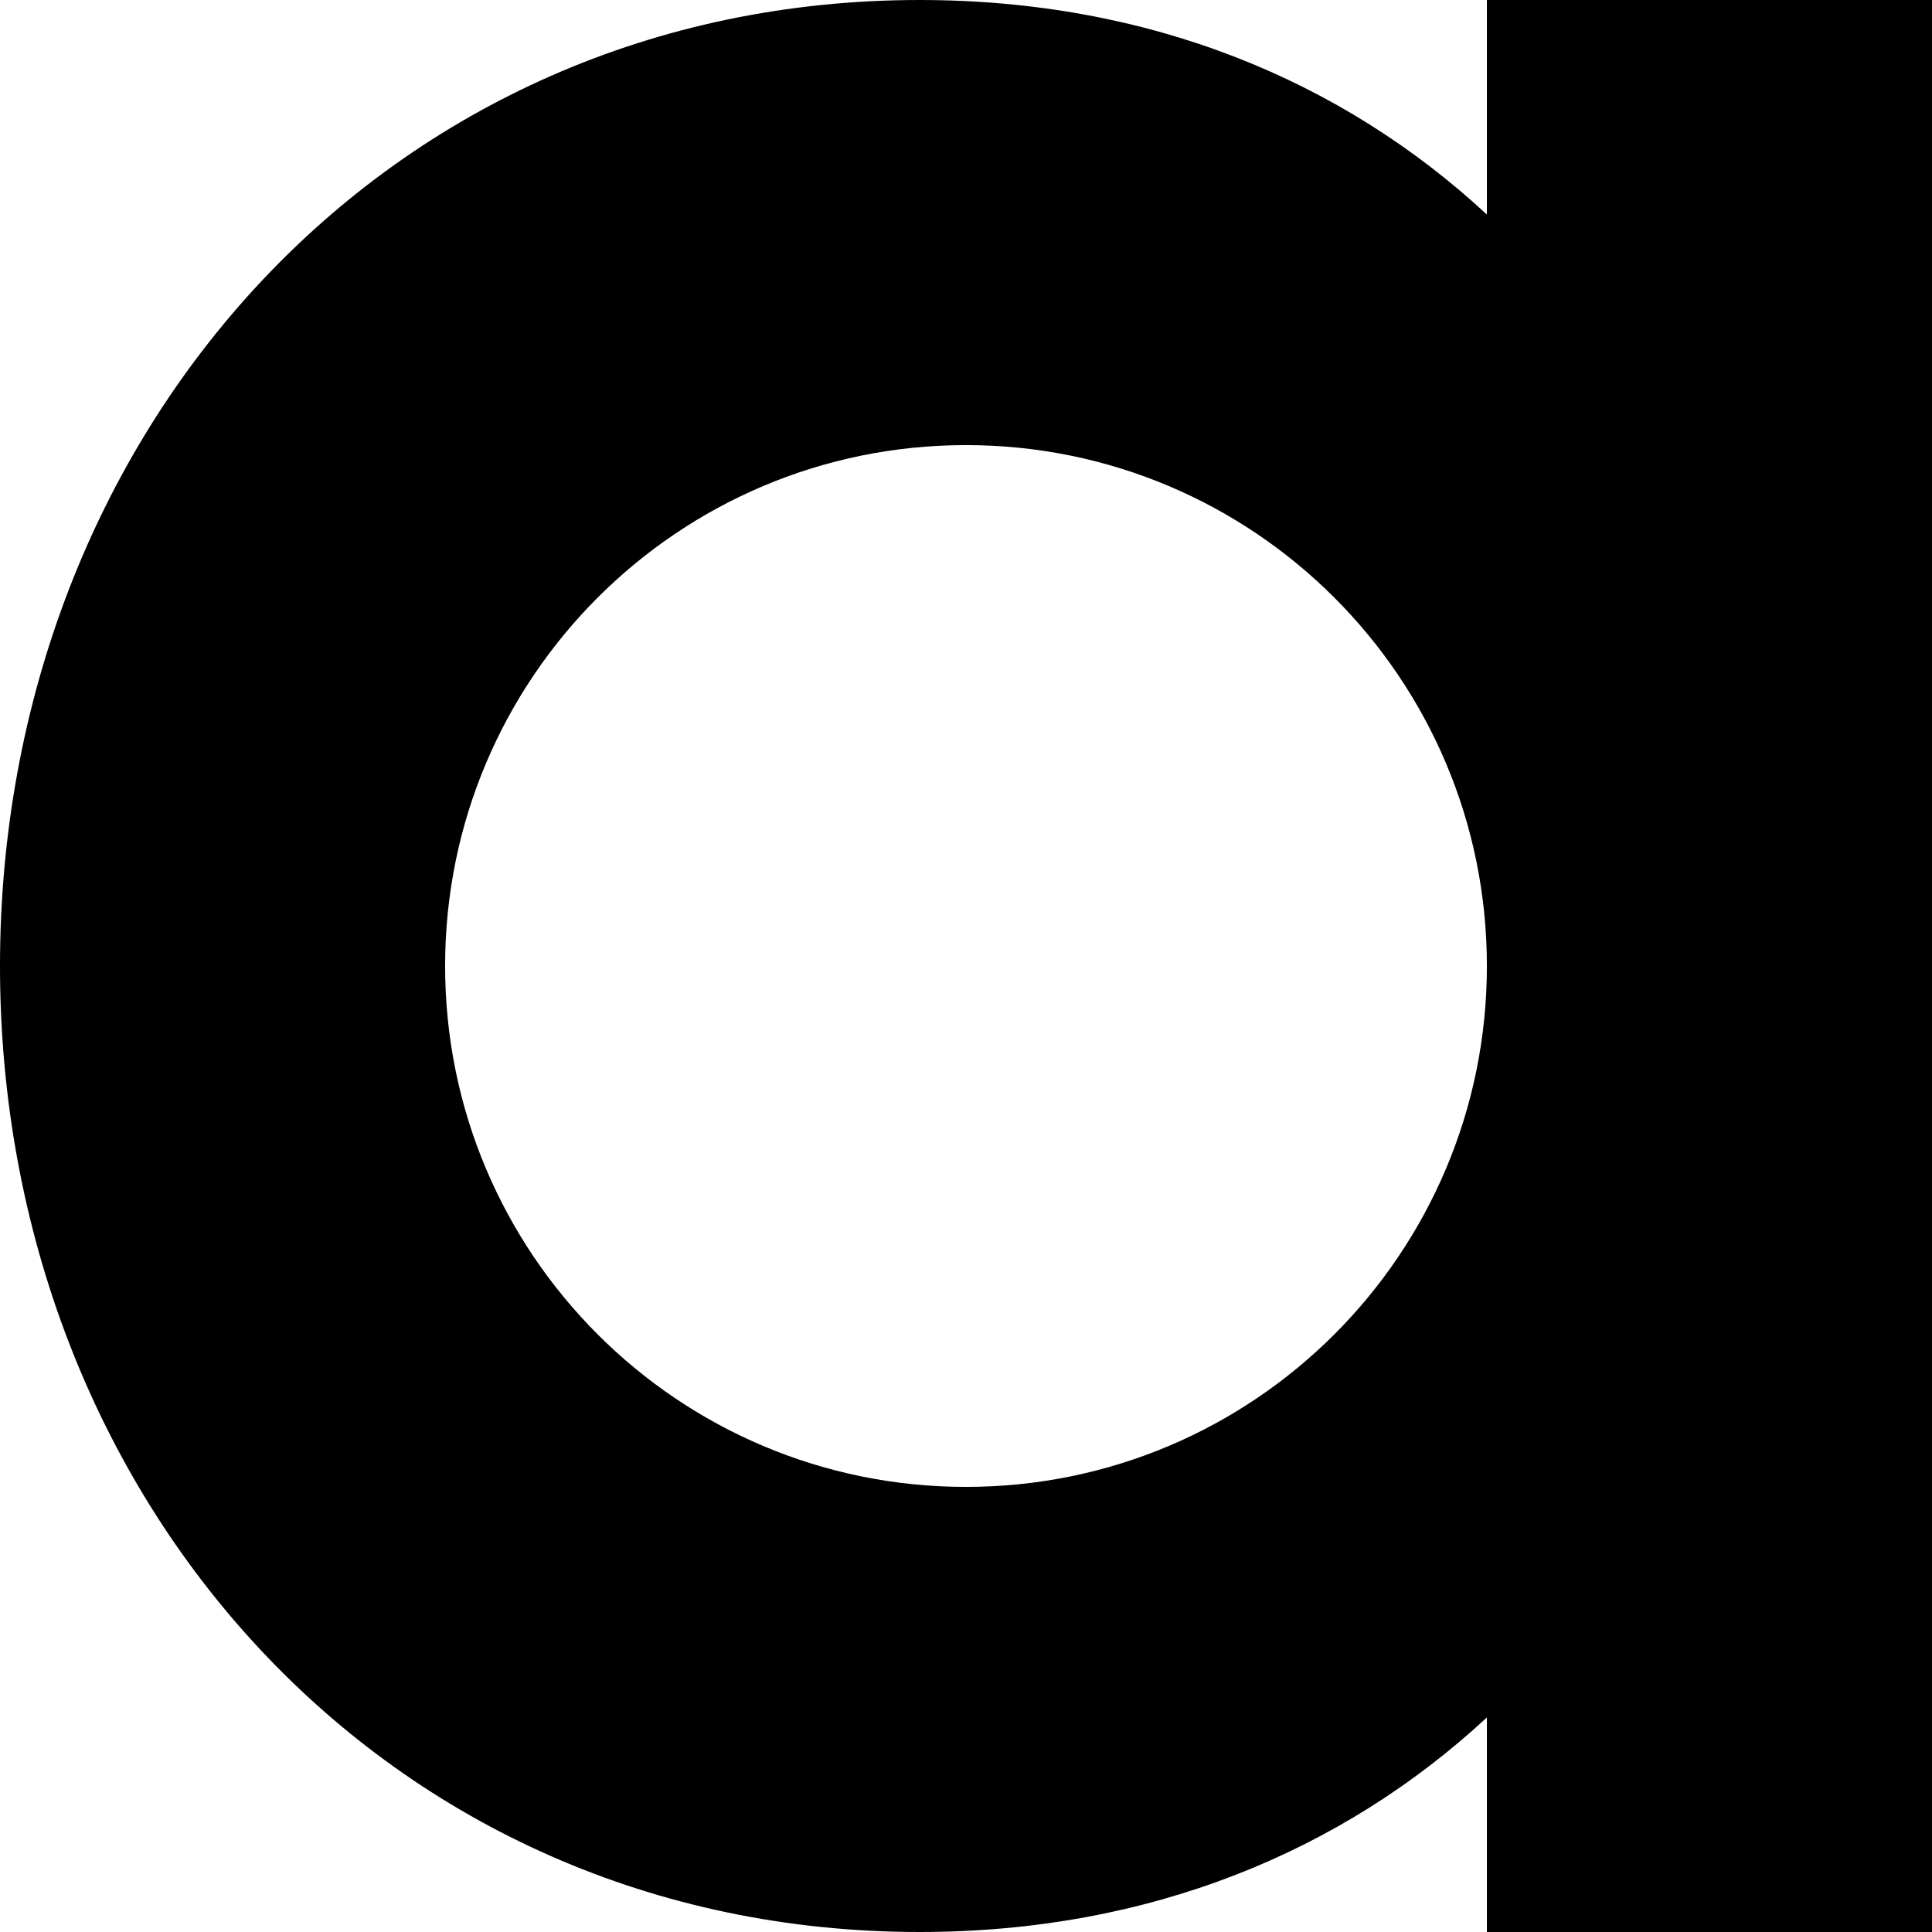 <?xml version="1.0" encoding="UTF-8"?> <svg xmlns="http://www.w3.org/2000/svg" width="62" height="62" viewBox="0 0 62 62" fill="none"><path d="M47.716 0V6.885C43.071 2.58 36.884 0 29.513 0C12.393 0 0 13.88 0 31C0 48.12 12.393 62 29.513 62C36.884 62 43.071 59.42 47.716 55.115V62H62V0H47.716ZM31 47.716C21.765 47.716 14.284 40.235 14.284 31C14.284 21.765 21.765 14.284 31 14.284C40.235 14.284 47.716 21.765 47.716 31C47.716 40.235 40.235 47.716 31 47.716Z" fill="black"></path></svg> 